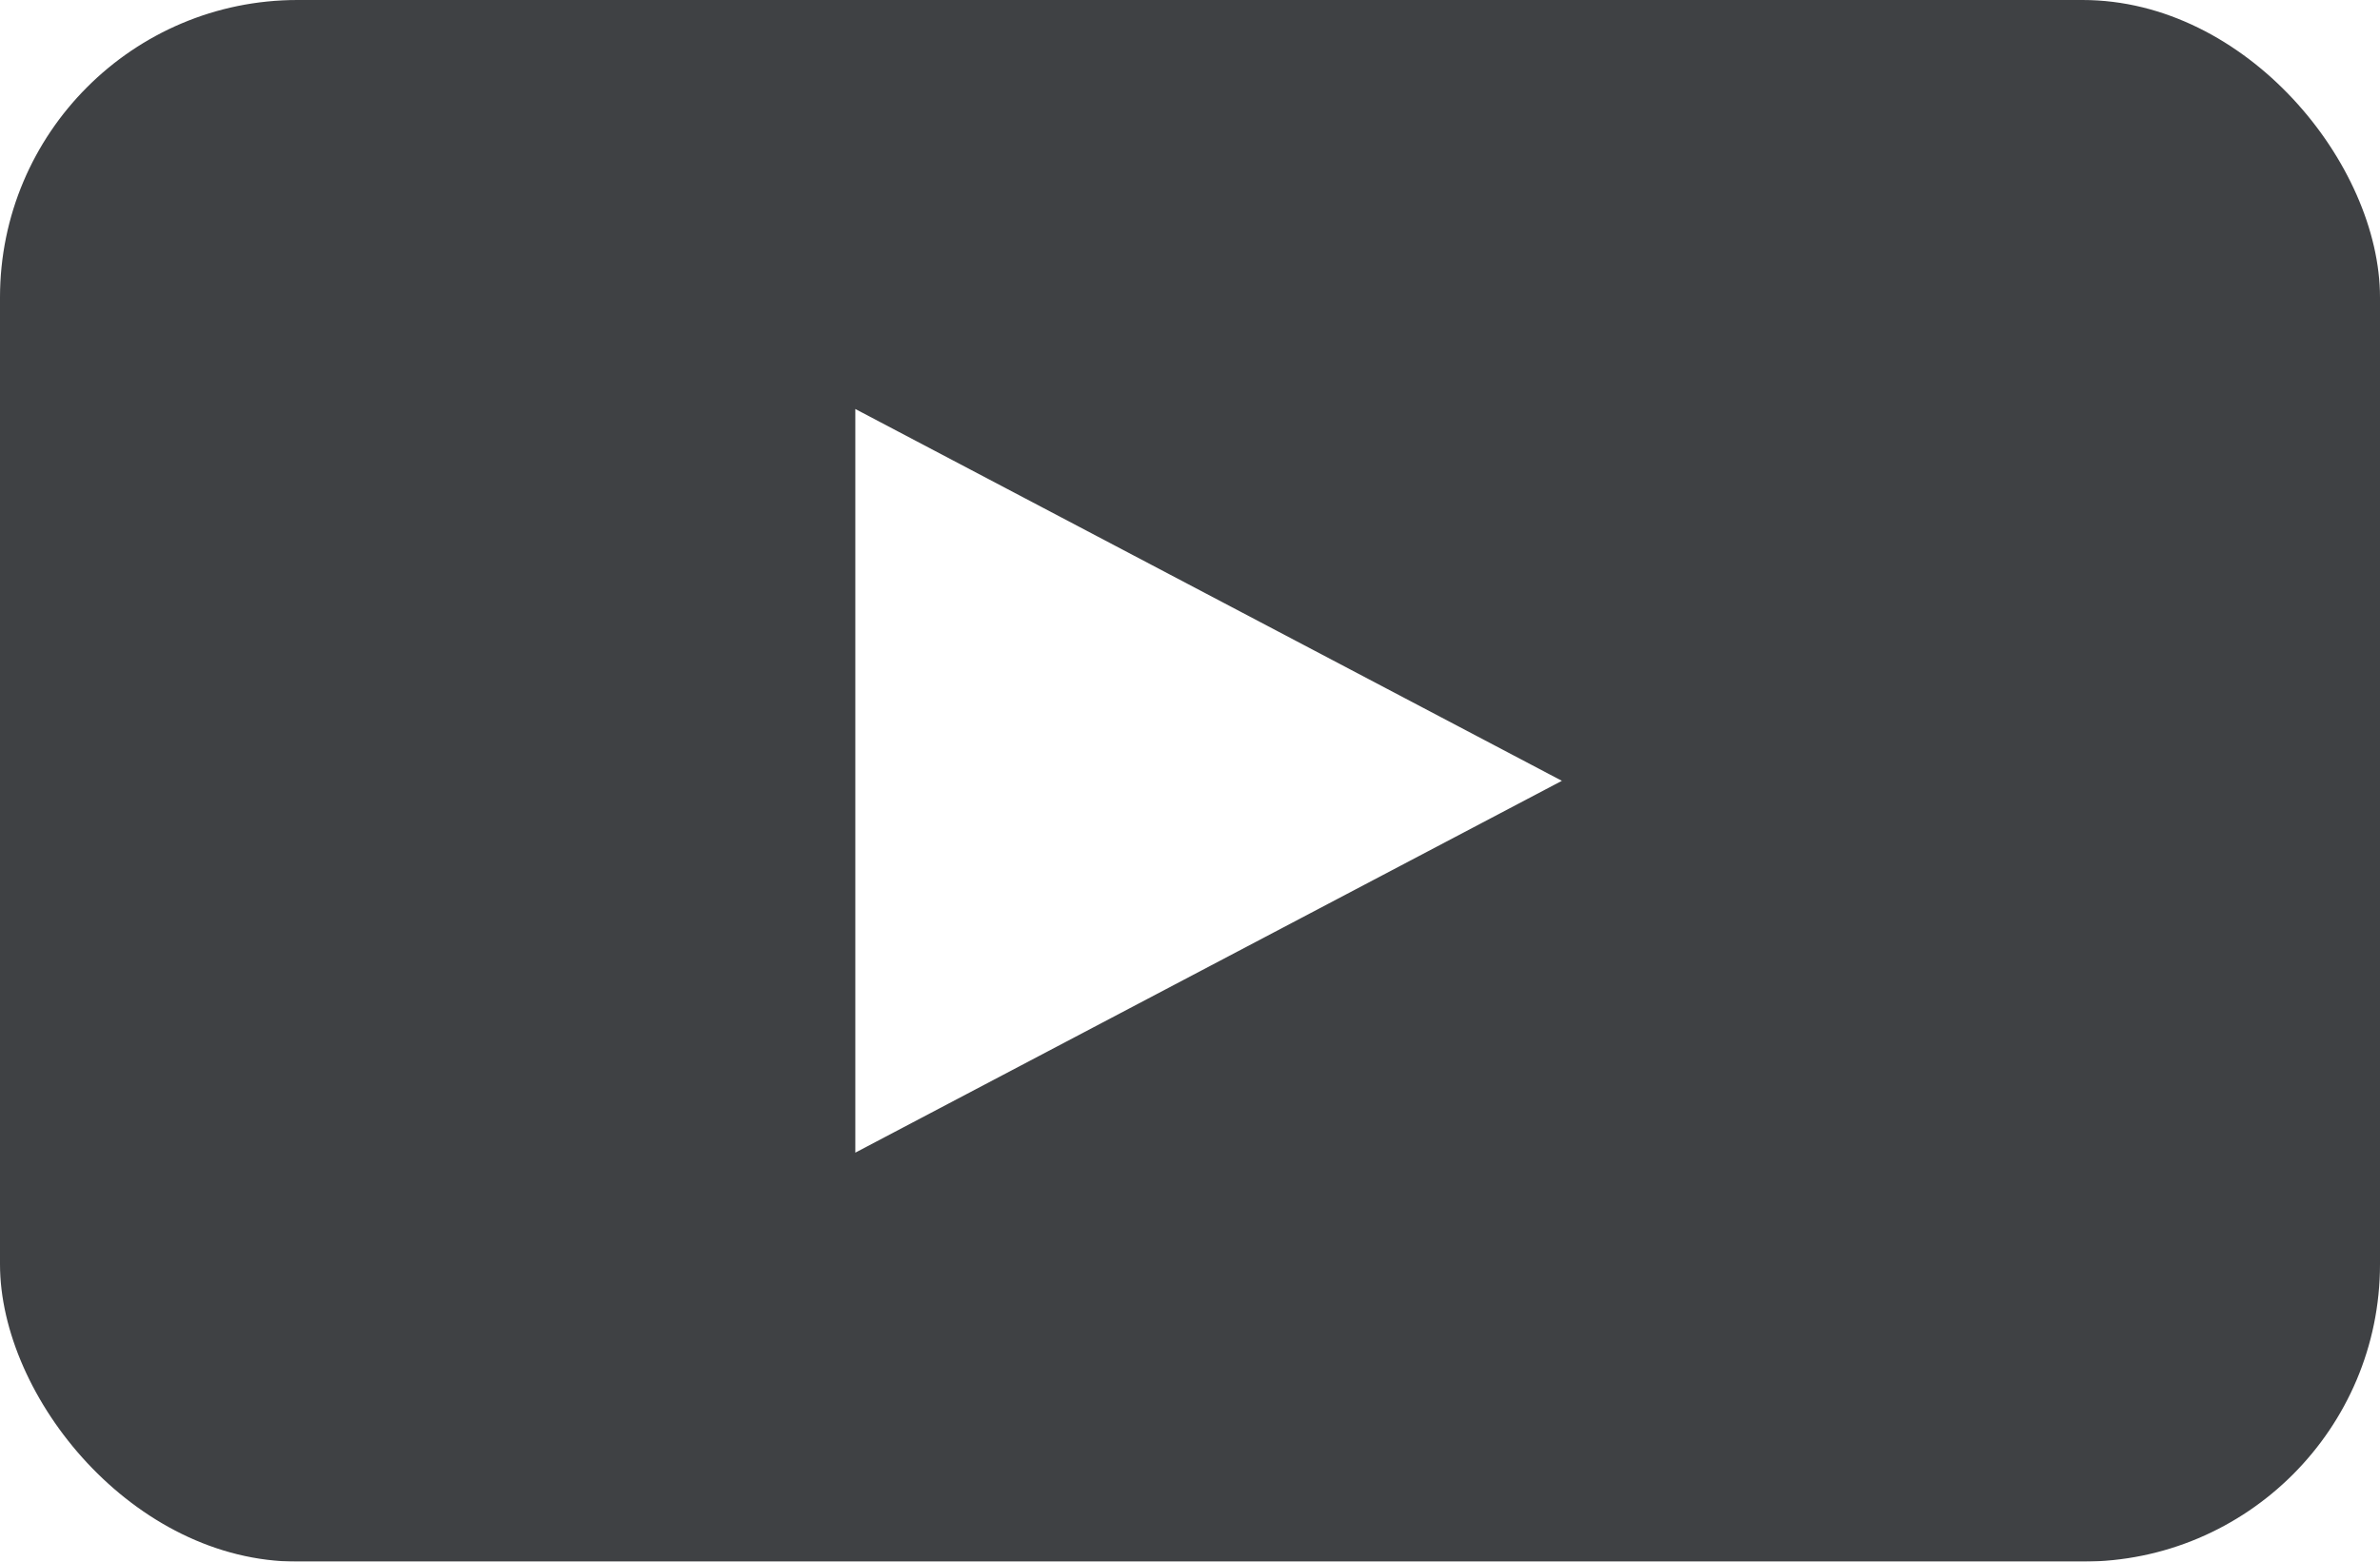 <svg width="64" height="42" viewBox="0 0 64 42" fill="none" xmlns="http://www.w3.org/2000/svg">
<g filter="url(#filter0_b_466_601)">
<rect width="64" height="42" rx="8" fill="#0F1216" fill-opacity="0.8"/>
<path d="M23 11L42 21L23 31V11Z" fill="white"/>
</g>
<defs>
<filter id="filter0_b_466_601" x="-64" y="-64" width="192" height="170" filterUnits="userSpaceOnUse" color-interpolation-filters="sRGB">
<feFlood flood-opacity="0" result="BackgroundImageFix"/>
<feGaussianBlur in="BackgroundImageFix" stdDeviation="32"/>
<feComposite in2="SourceAlpha" operator="in" result="effect1_backgroundBlur_466_601"/>
<feBlend mode="normal" in="SourceGraphic" in2="effect1_backgroundBlur_466_601" result="shape"/>
</filter>
</defs>
</svg>
